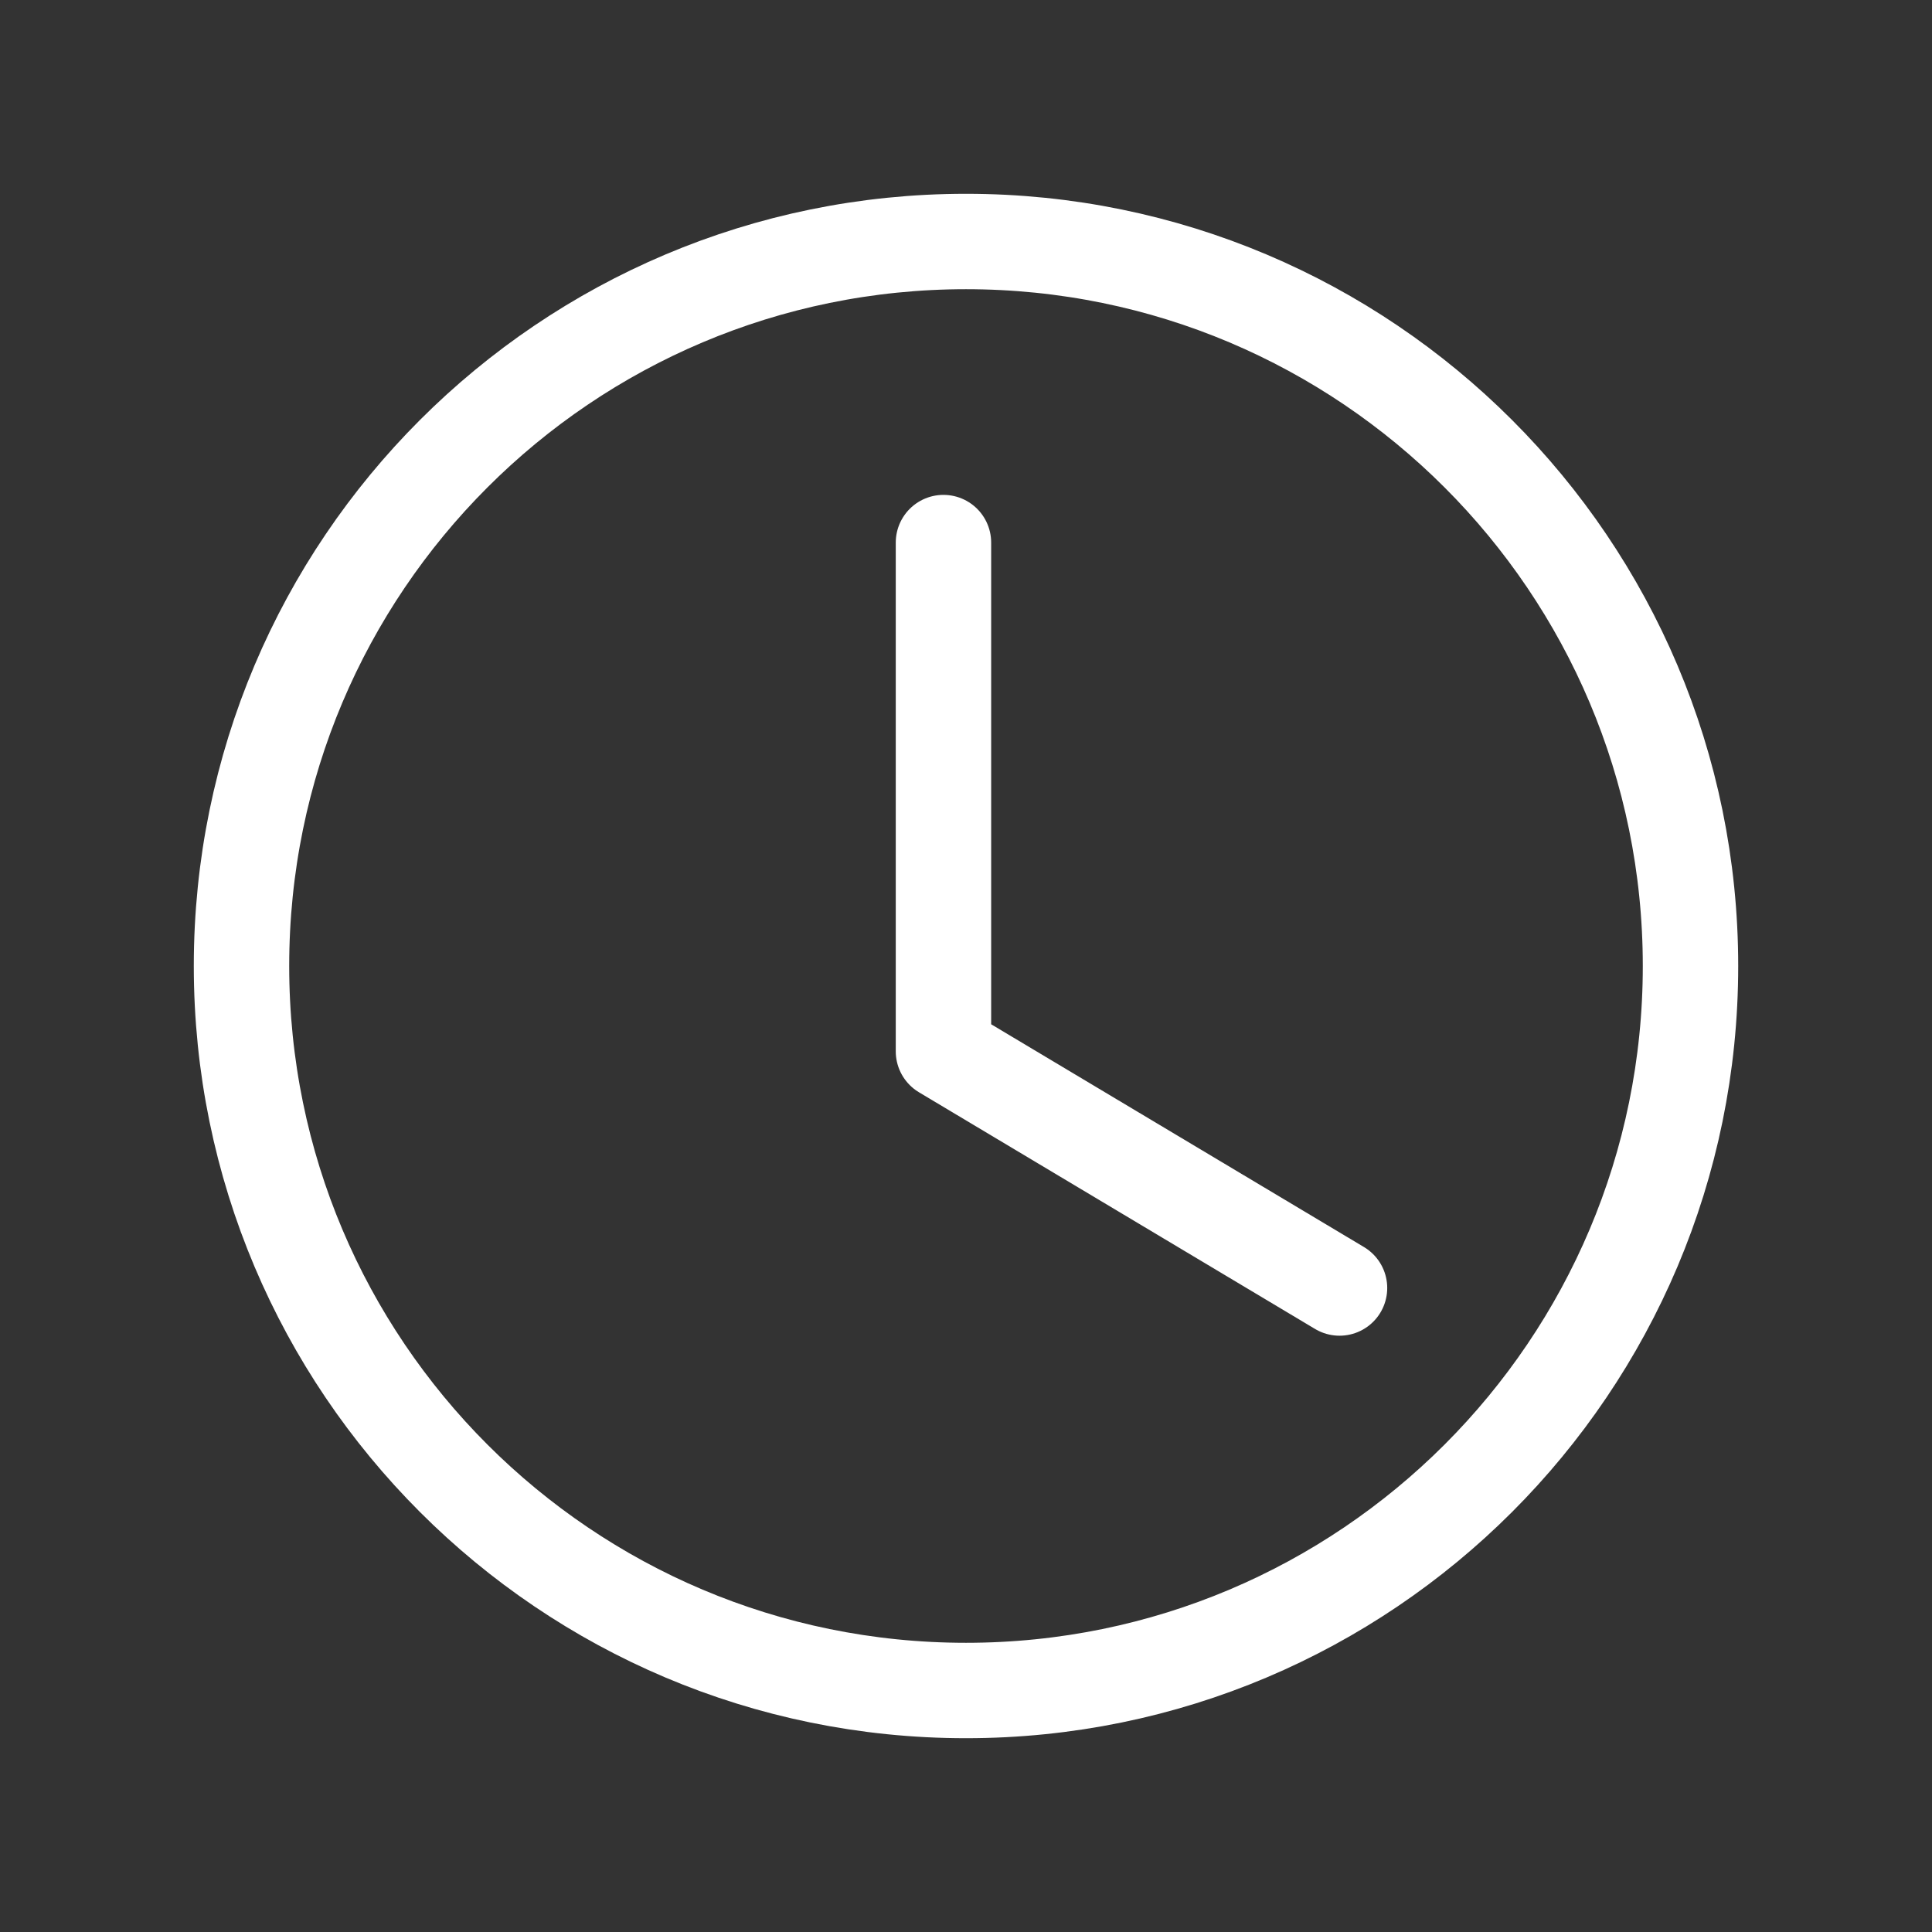 <svg width="81" height="81" viewBox="0 0 81 81" fill="none" xmlns="http://www.w3.org/2000/svg">
<rect x="0" y="0" width="81" height="81" fill="#333333" stroke="none"/>
<path d="M56.16 54L39.555 44.078V22.748" stroke="white" stroke-width="4" stroke-linecap="round" stroke-linejoin="round"/>
<path d="M40.5 70.875C57.276 70.875 70.875 57.276 70.875 40.5C70.875 23.724 57.276 10.125 40.5 10.125C23.724 10.125 10.125 23.724 10.125 40.5C10.125 57.276 23.724 70.875 40.5 70.875Z" stroke="white" stroke-width="4" stroke-linecap="round" stroke-linejoin="round"/>
</svg>
